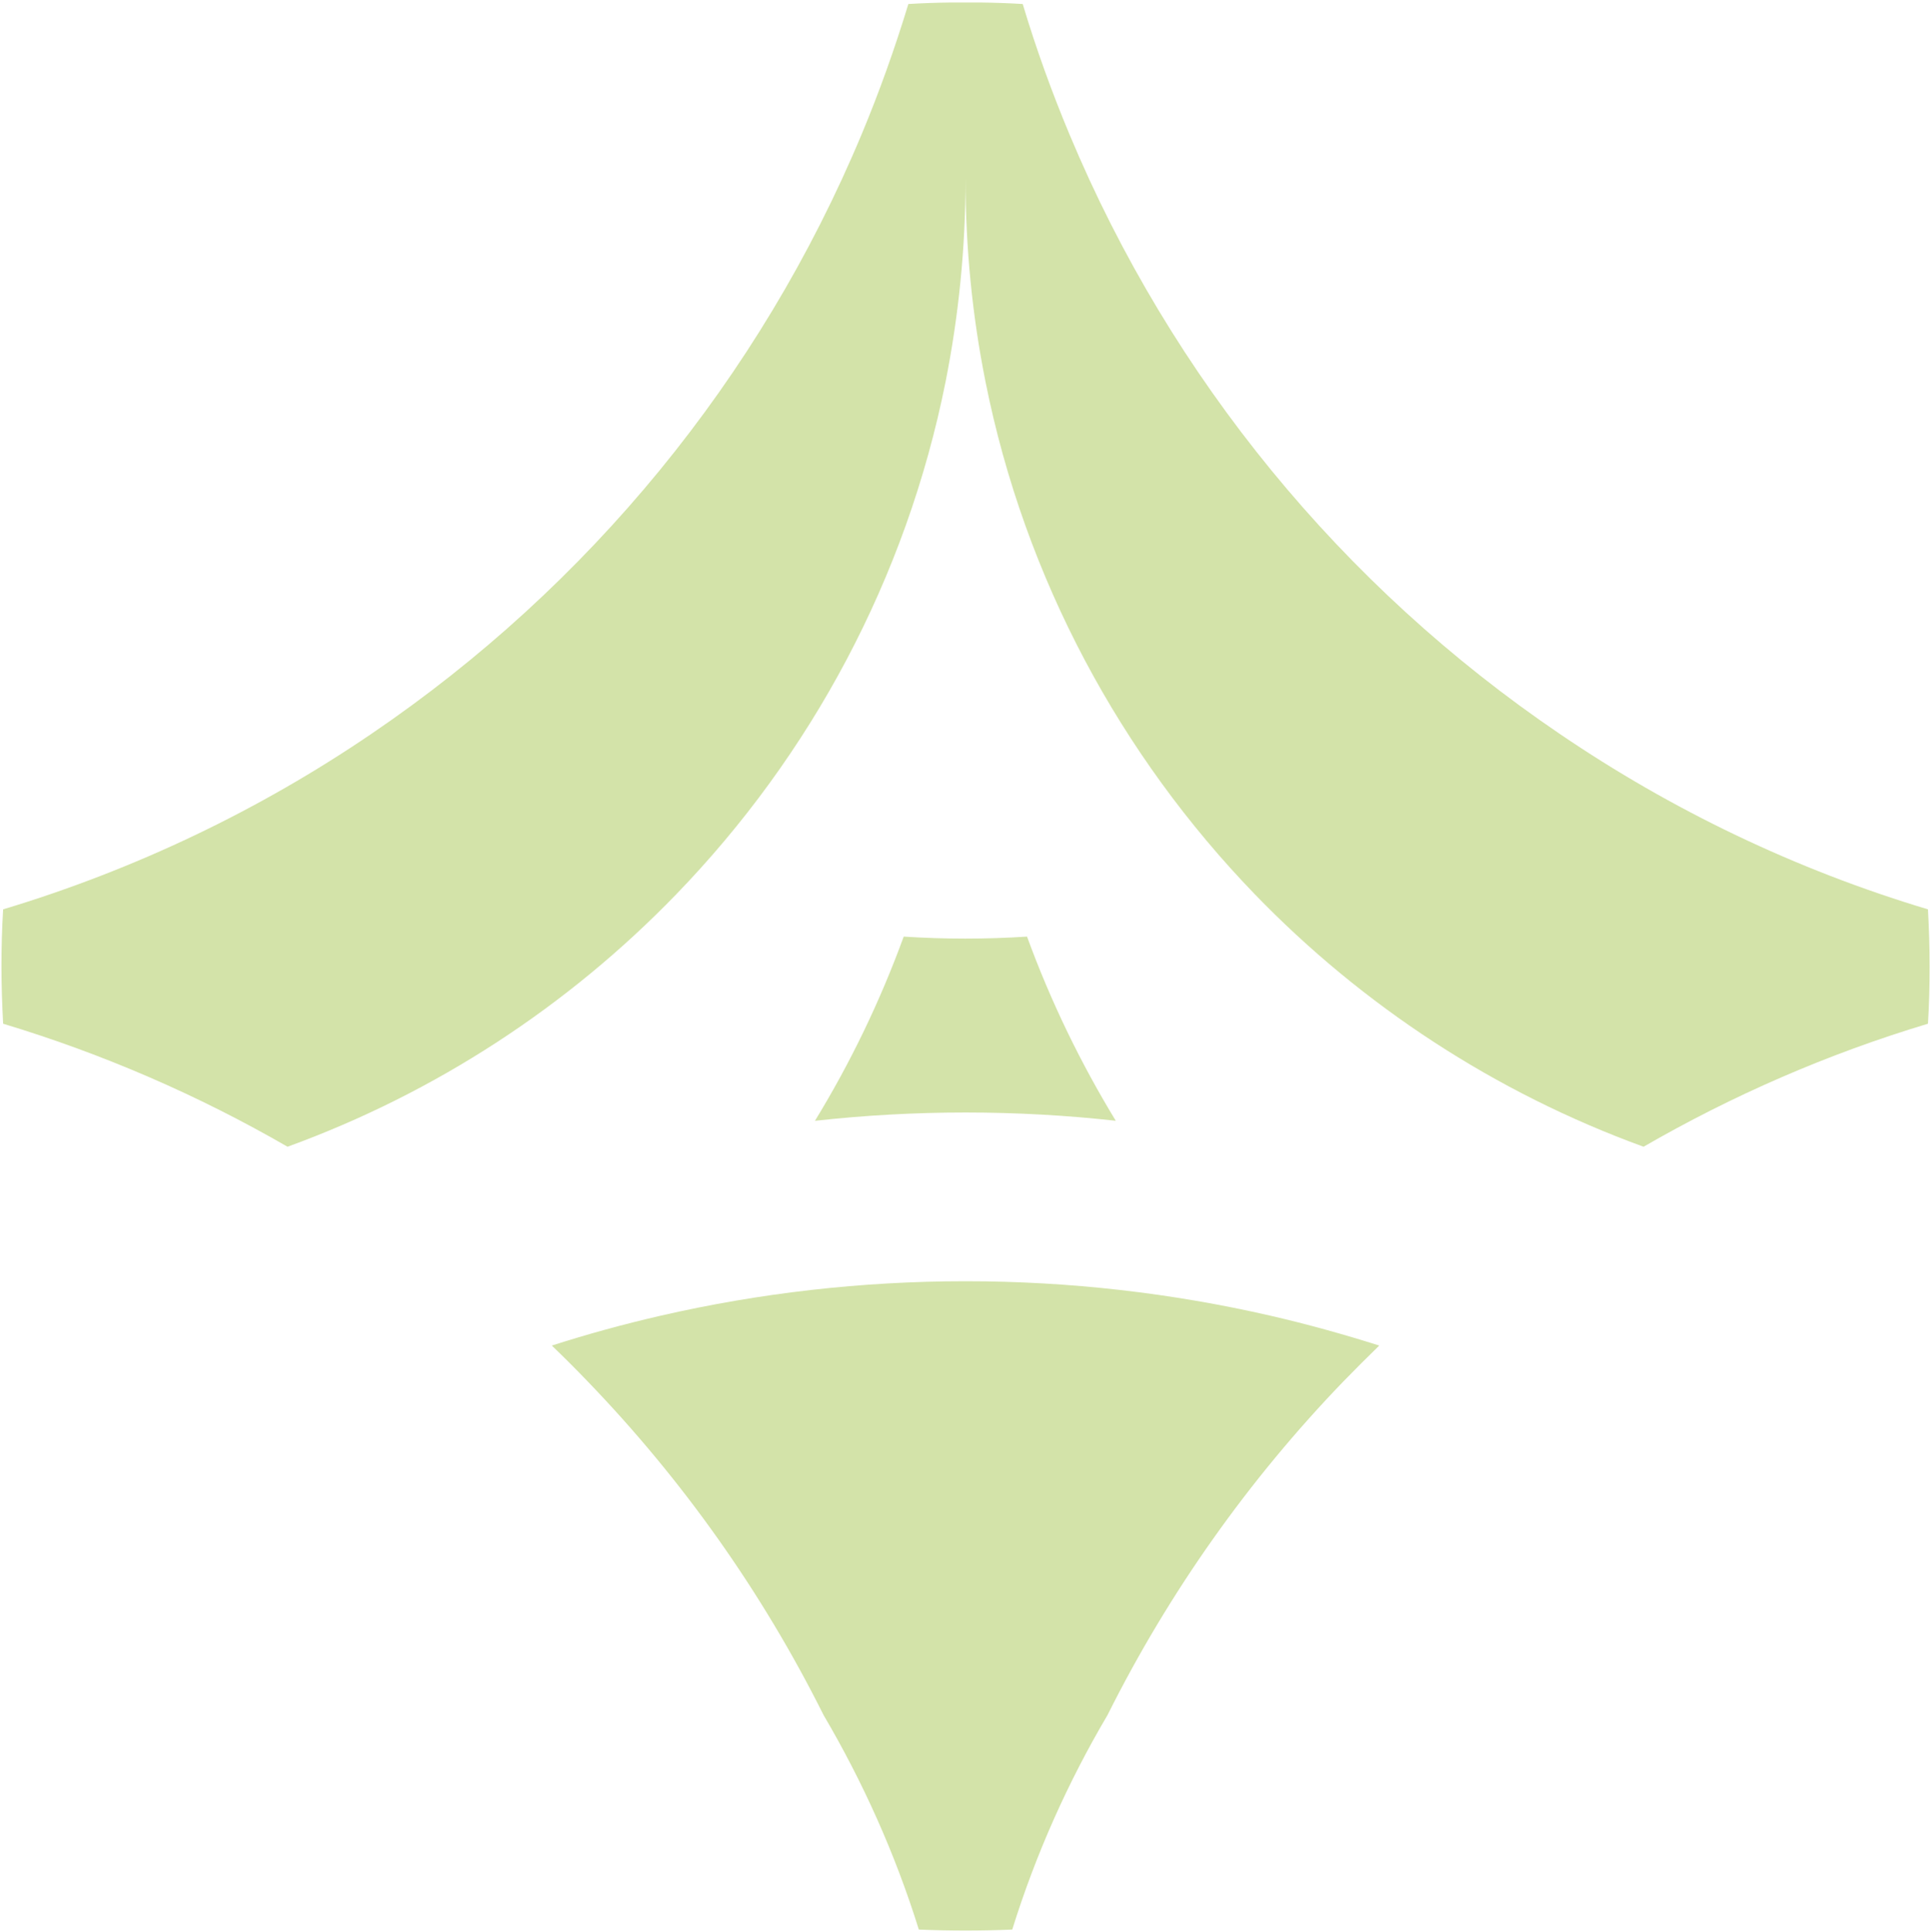 <?xml version="1.0" encoding="utf-8"?>
<svg id="Camada_1" xmlns="http://www.w3.org/2000/svg" version="1.1" viewBox="15.812 44.759 116.171 116.2">
  <defs>
    <style>
      .st0 {
        fill: #fff;
      }

      .st1 {
        fill: #d3e3a9;
      }
    </style>
  </defs>
  <g style="transform-origin: 73.9px 102.9px;" transform="matrix(1, 0, 0, 1, 0, 0)">
    <path class="st1" d="M82.96,112.18c-2.97-.33-6-.5-9.06-.5s-6.08.17-9.06.5c2.13-3.48,3.92-7.19,5.34-11.08,1.23.08,2.47.12,3.71.12s2.48-.04,3.71-.12c1.42,3.89,3.22,7.6,5.34,11.08Z"/>
    <path class="st1" d="M98.79,125.7c-.73.71-1.45,1.43-2.16,2.16-5.69,5.9-10.49,12.67-14.19,20.07-2.38,4.03-4.31,8.35-5.73,12.9h0c-.93.04-1.87.06-2.81.06s-1.88-.02-2.81-.06h0c-1.42-4.55-3.36-8.87-5.73-12.9-3.7-7.41-8.5-14.17-14.19-20.07-.71-.74-1.43-1.46-2.16-2.16,2.15-.69,4.34-1.29,6.56-1.8,5.89-1.35,12.03-2.07,18.33-2.07s12.44.72,18.33,2.07c2.22.51,4.41,1.12,6.56,1.8Z"/>
    <path class="st1" d="M131.9,102.9c0,1.16-.03,2.3-.1,3.44-6.03,1.81-11.76,4.31-17.11,7.4-8.93-3.25-16.9-8.48-23.38-15.18-8.08-8.36-13.84-18.99-16.21-30.84-.79-3.95-1.2-8.03-1.2-12.2,0,4.18-.42,8.26-1.2,12.2-2.37,11.85-8.12,22.48-16.21,30.84-6.48,6.7-14.45,11.93-23.38,15.18-5.35-3.09-11.08-5.58-17.11-7.4-.06-1.14-.1-2.28-.1-3.44s.03-2.3.1-3.44c7.97-2.4,15.43-5.98,22.16-10.56,13.03-8.85,23.36-21.37,29.5-36.09,1.06-2.54,1.99-5.15,2.8-7.81.84-.05,1.68-.08,2.53-.09.3,0,.61,0,.91,0s.61,0,.91,0c.85.01,1.69.04,2.53.09.8,2.67,1.74,5.27,2.8,7.81,6.14,14.72,16.47,27.25,29.5,36.09,6.73,4.58,14.19,8.17,22.16,10.56.06,1.14.1,2.28.1,3.44Z"/>
  </g>
</svg>